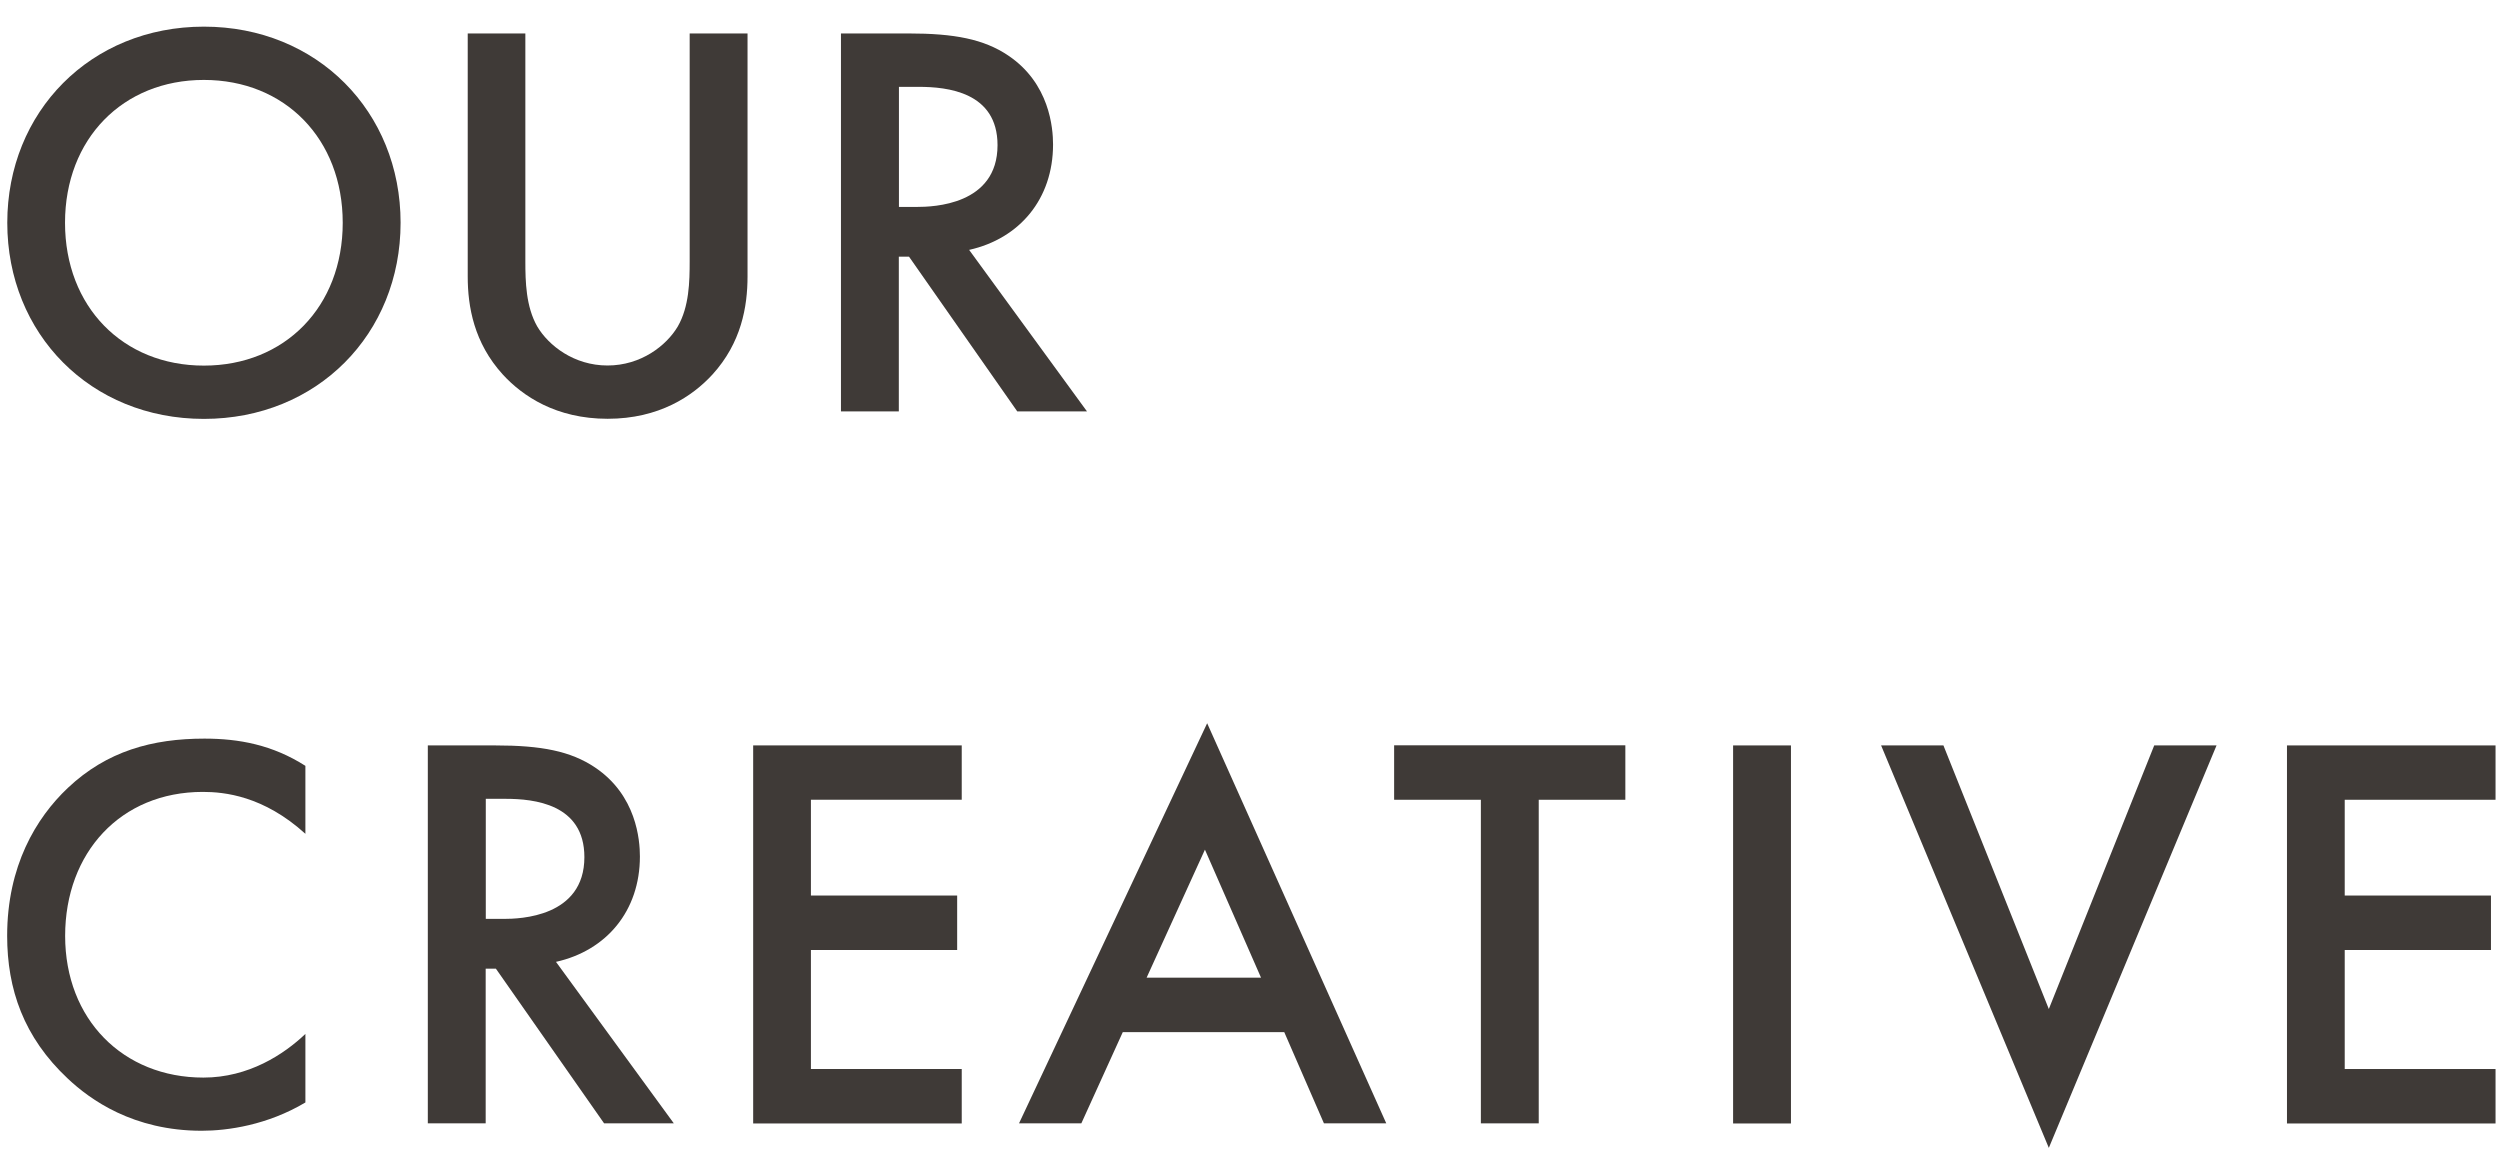 <?xml version="1.0" encoding="UTF-8"?><svg id="_イヤー_2" xmlns="http://www.w3.org/2000/svg" viewBox="0 0 213 98"><defs><style>.cls-1{fill:none;}.cls-2{fill:#3f3a37;}</style></defs><g id="design"><g><g><path class="cls-2" d="M34.13,18.98c0,9.47-7.1,16.71-16.76,16.71S.62,28.44,.62,18.98,7.72,2.27,17.37,2.27s16.76,7.24,16.76,16.71Zm-4.93,0c0-7.15-4.93-12.17-11.83-12.17S5.54,11.83,5.54,18.98s4.93,12.17,11.83,12.17,11.83-5.02,11.83-12.17Z"/><path class="cls-2" d="M44.76,2.85V22.26c0,1.74,.05,3.86,1.01,5.55,.97,1.64,3.14,3.33,5.99,3.33s5.02-1.69,5.99-3.33c.97-1.69,1.01-3.82,1.01-5.55V2.85h4.93V23.56c0,2.56-.53,5.65-2.99,8.35-1.69,1.84-4.54,3.77-8.93,3.77s-7.24-1.93-8.93-3.77c-2.46-2.7-2.99-5.79-2.99-8.35V2.85h4.93Z"/><path class="cls-2" d="M77.4,2.85c3.91,0,6.42,.48,8.5,1.88,3.53,2.37,3.82,6.18,3.82,7.58,0,4.64-2.85,8.02-7.15,8.98l10.04,13.76h-5.94l-9.22-13.18h-.87v13.18h-4.93V2.85h5.75Zm-.82,14.78h1.55c1.35,0,6.86-.15,6.86-5.26,0-4.54-4.3-4.97-6.71-4.97h-1.69v10.24Z"/><path class="cls-2" d="M26.02,71.04c-3.57-3.24-6.91-3.57-8.74-3.57-7,0-11.73,5.17-11.73,12.27s4.93,12.07,11.78,12.07c3.86,0,6.86-1.98,8.69-3.72v5.84c-3.24,1.93-6.62,2.41-8.84,2.41-5.84,0-9.51-2.66-11.4-4.44-3.77-3.53-5.17-7.63-5.17-12.17,0-5.94,2.46-10.04,5.17-12.6,3.33-3.14,7.2-4.2,11.64-4.2,2.95,0,5.79,.53,8.6,2.32v5.79Z"/><path class="cls-2" d="M42.2,63.51c3.91,0,6.42,.48,8.5,1.88,3.53,2.37,3.82,6.18,3.82,7.58,0,4.64-2.85,8.02-7.15,8.98l10.04,13.76h-5.94l-9.22-13.18h-.87v13.18h-4.93V63.51h5.75Zm-.82,14.78h1.55c1.35,0,6.86-.15,6.86-5.26,0-4.54-4.3-4.97-6.71-4.97h-1.69v10.24Z"/><path class="cls-2" d="M81.94,68.14h-12.85v8.16h12.46v4.64h-12.46v10.14h12.85v4.64h-17.77V63.51h17.77v4.64Z"/><path class="cls-2" d="M109.42,87.94h-13.76l-3.53,7.77h-5.31l16.03-34.09,15.26,34.09h-5.31l-3.38-7.77Zm-1.98-4.64l-4.78-10.91-4.97,10.91h9.76Z"/><path class="cls-2" d="M131.1,68.14v27.57h-4.93v-27.57h-7.39v-4.64h19.7v4.64h-7.39Z"/><path class="cls-2" d="M152.59,63.51v32.21h-4.93V63.51h4.93Z"/><path class="cls-2" d="M165.58,63.51l8.98,22.46,8.98-22.46h5.31l-14.29,34.29-14.29-34.29h5.31Z"/><path class="cls-2" d="M212.62,68.14h-12.85v8.16h12.46v4.64h-12.46v10.14h12.85v4.64h-17.77V63.51h17.77v4.64Z"/></g><rect class="cls-1" width="213" height="98"/></g></g></svg>